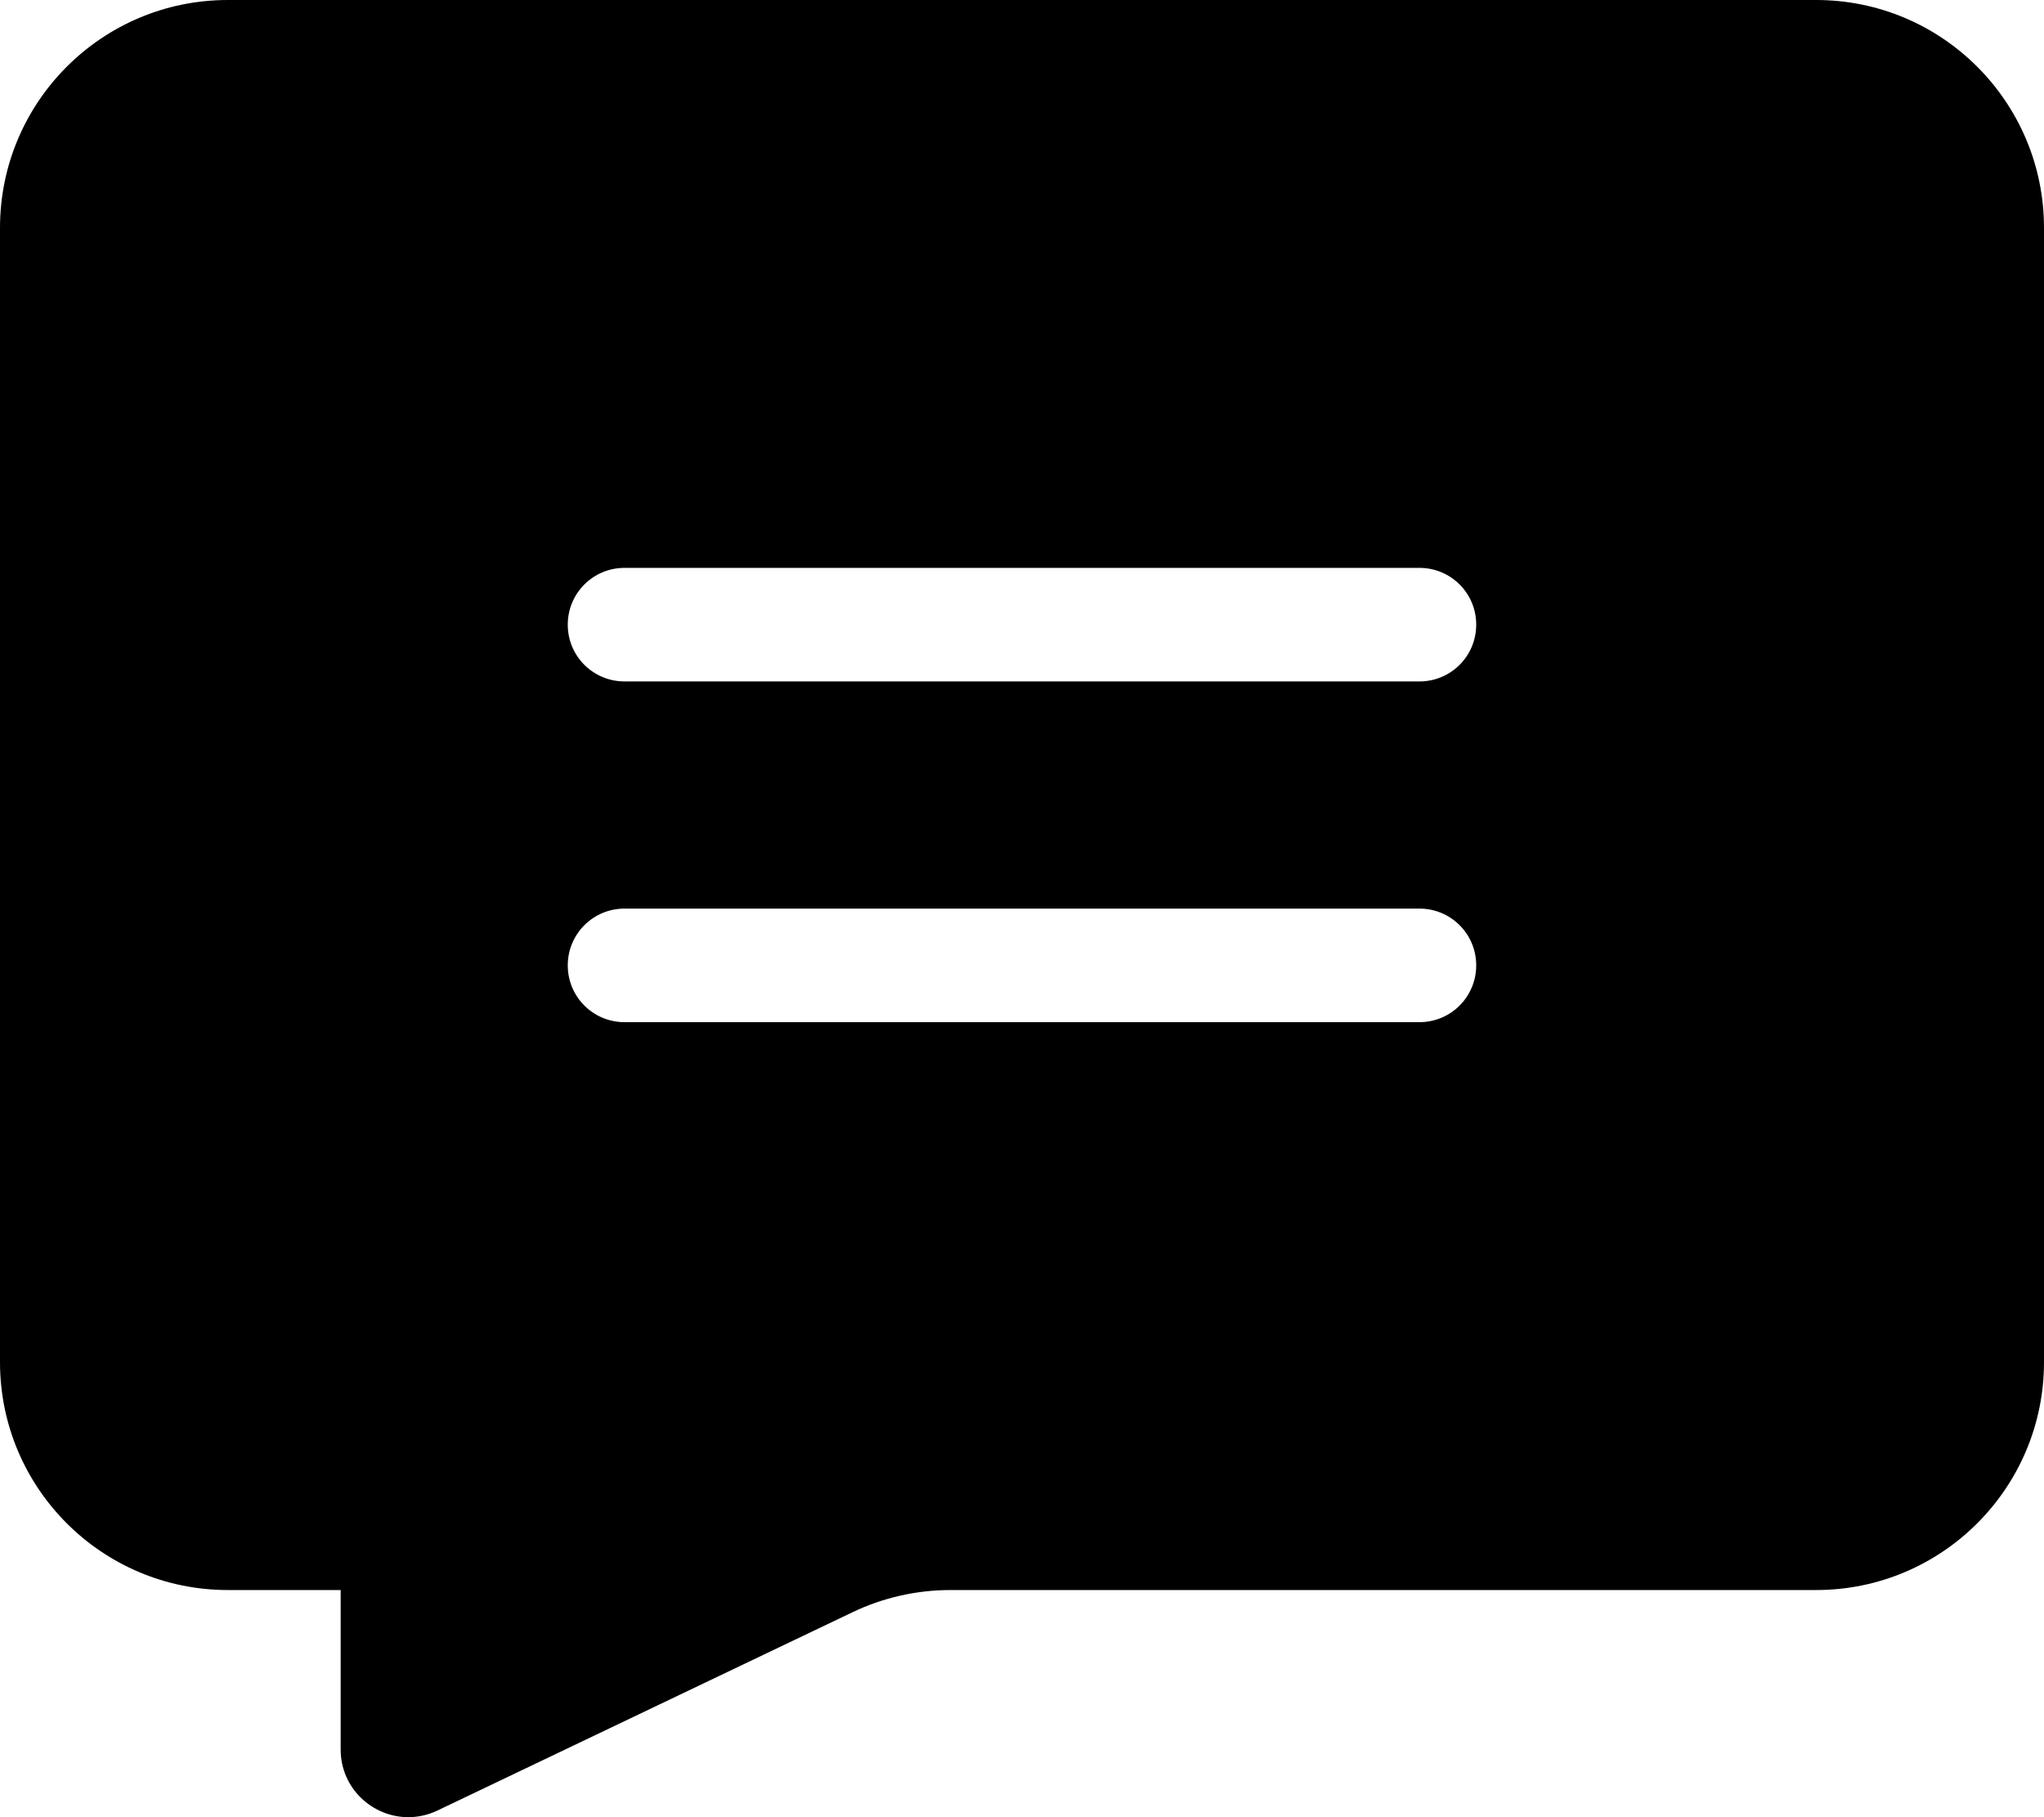 <?xml version="1.0" standalone="no"?><!DOCTYPE svg PUBLIC "-//W3C//DTD SVG 1.1//EN" "http://www.w3.org/Graphics/SVG/1.1/DTD/svg11.dtd"><svg t="1569065326528" class="icon" viewBox="0 0 1152 1024" version="1.1" xmlns="http://www.w3.org/2000/svg" p-id="3178" xmlns:xlink="http://www.w3.org/1999/xlink" width="225" height="200"><defs><style type="text/css"></style></defs><path d="M1023.584 0 128.416 0C57.472 0 0 57.504 0 128.416L0 767.584C0 838.496 57.472 896 128.416 896L192 896 192 985.856C192 1007.904 210.08 1024 230.112 1024 235.552 1024 241.12 1022.816 246.528 1020.256L480.544 908.48C497.76 900.256 516.608 896 535.68 896L1023.584 896C1094.496 896 1152 838.496 1152 767.584L1152 128.416C1152 57.504 1094.496 0 1023.584 0ZM319.994 352C319.994 334.327 334.222 320 352.022 320L799.966 320C817.654 320 831.994 334.204 831.994 352 831.994 369.673 817.765 384 799.966 384L352.022 384C334.333 384 319.994 369.796 319.994 352ZM319.994 544C319.994 526.327 334.222 512 352.022 512L799.966 512C817.654 512 831.994 526.204 831.994 544 831.994 561.673 817.765 576 799.966 576L352.022 576C334.333 576 319.994 561.796 319.994 544Z" p-id="3179"></path></svg>
